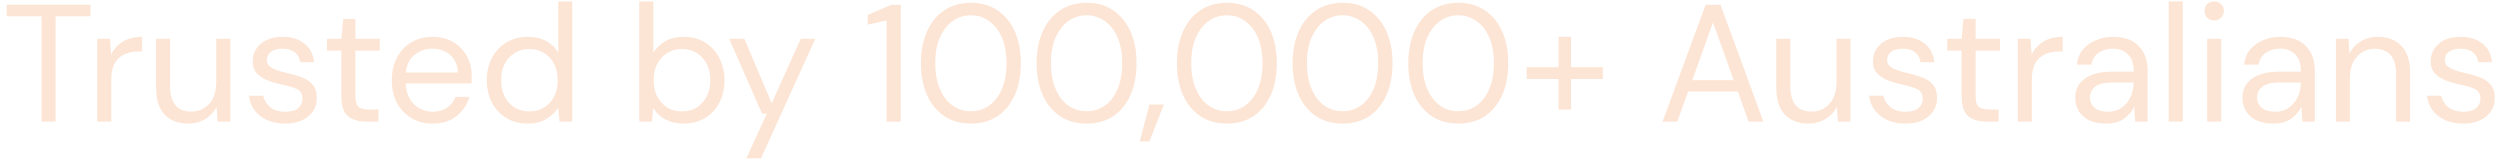 <svg xmlns="http://www.w3.org/2000/svg" width="329" height="21" viewBox="0 0 329 21" fill="none"><path d="M324.14 16.263C322.837 16.263 321.754 15.934 320.89 15.275C320.026 14.617 319.521 13.723 319.375 12.596H321.263C321.381 13.167 321.681 13.665 322.164 14.089C322.662 14.499 323.328 14.704 324.162 14.704C324.938 14.704 325.509 14.543 325.875 14.221C326.241 13.884 326.424 13.489 326.424 13.035C326.424 12.377 326.182 11.938 325.699 11.718C325.231 11.498 324.565 11.301 323.701 11.125C323.115 11.008 322.53 10.839 321.944 10.62C321.359 10.4 320.868 10.093 320.473 9.698C320.078 9.288 319.88 8.753 319.88 8.095C319.88 7.143 320.231 6.367 320.934 5.767C321.651 5.152 322.618 4.845 323.833 4.845C324.989 4.845 325.933 5.138 326.665 5.723C327.412 6.294 327.844 7.114 327.961 8.182H326.138C326.065 7.626 325.824 7.194 325.414 6.887C325.018 6.565 324.484 6.404 323.811 6.404C323.152 6.404 322.64 6.543 322.274 6.821C321.922 7.099 321.747 7.465 321.747 7.919C321.747 8.358 321.973 8.702 322.427 8.951C322.896 9.2 323.525 9.412 324.316 9.588C324.989 9.734 325.626 9.917 326.226 10.137C326.841 10.342 327.339 10.656 327.719 11.081C328.115 11.491 328.312 12.091 328.312 12.882C328.327 13.863 327.954 14.675 327.192 15.319C326.446 15.949 325.428 16.263 324.14 16.263Z" fill="#FDE5D5"></path><path d="M307.402 16V5.108H309.071L309.181 7.063C309.532 6.375 310.037 5.833 310.696 5.438C311.355 5.042 312.102 4.845 312.936 4.845C314.224 4.845 315.249 5.24 316.01 6.031C316.786 6.806 317.174 8.007 317.174 9.632V16H315.33V9.829C315.33 7.56 314.393 6.426 312.519 6.426C311.582 6.426 310.799 6.77 310.169 7.458C309.554 8.131 309.247 9.097 309.247 10.356V16H307.402Z" fill="#FDE5D5"></path><path d="M299.146 16.263C298.238 16.263 297.484 16.11 296.884 15.802C296.284 15.495 295.837 15.085 295.545 14.572C295.252 14.06 295.105 13.504 295.105 12.904C295.105 11.791 295.53 10.935 296.379 10.335C297.228 9.734 298.385 9.434 299.849 9.434H302.791V9.302C302.791 8.351 302.542 7.634 302.044 7.15C301.547 6.653 300.881 6.404 300.046 6.404C299.329 6.404 298.707 6.587 298.18 6.953C297.667 7.304 297.345 7.824 297.214 8.512H295.325C295.398 7.721 295.662 7.055 296.116 6.514C296.584 5.972 297.162 5.562 297.85 5.284C298.538 4.991 299.27 4.845 300.046 4.845C301.569 4.845 302.711 5.255 303.472 6.074C304.248 6.88 304.636 7.956 304.636 9.302V16H302.989L302.879 14.046C302.571 14.66 302.118 15.187 301.517 15.627C300.932 16.051 300.141 16.263 299.146 16.263ZM299.431 14.704C300.134 14.704 300.734 14.521 301.232 14.155C301.744 13.789 302.132 13.314 302.396 12.728C302.659 12.142 302.791 11.528 302.791 10.883V10.861H300.002C298.919 10.861 298.15 11.052 297.697 11.432C297.257 11.798 297.038 12.259 297.038 12.816C297.038 13.387 297.243 13.848 297.653 14.199C298.077 14.536 298.67 14.704 299.431 14.704Z" fill="#FDE5D5"></path><path d="M291.387 2.693C291.021 2.693 290.713 2.576 290.465 2.341C290.23 2.093 290.113 1.785 290.113 1.419C290.113 1.068 290.23 0.775 290.465 0.541C290.713 0.307 291.021 0.189 291.387 0.189C291.738 0.189 292.038 0.307 292.287 0.541C292.536 0.775 292.661 1.068 292.661 1.419C292.661 1.785 292.536 2.093 292.287 2.341C292.038 2.576 291.738 2.693 291.387 2.693ZM290.465 16V5.108H292.309V16H290.465Z" fill="#FDE5D5"></path><path d="M285.402 16V0.189H287.247V16H285.402Z" fill="#FDE5D5"></path><path d="M277.142 16.263C276.234 16.263 275.48 16.11 274.88 15.802C274.28 15.495 273.834 15.085 273.541 14.572C273.248 14.06 273.102 13.504 273.102 12.904C273.102 11.791 273.526 10.935 274.375 10.335C275.224 9.734 276.381 9.434 277.845 9.434H280.787V9.302C280.787 8.351 280.538 7.634 280.041 7.15C279.543 6.653 278.877 6.404 278.042 6.404C277.325 6.404 276.703 6.587 276.176 6.953C275.663 7.304 275.341 7.824 275.21 8.512H273.321C273.394 7.721 273.658 7.055 274.112 6.514C274.58 5.972 275.158 5.562 275.846 5.284C276.534 4.991 277.266 4.845 278.042 4.845C279.565 4.845 280.707 5.255 281.468 6.074C282.244 6.88 282.632 7.956 282.632 9.302V16H280.985L280.875 14.046C280.568 14.66 280.114 15.187 279.514 15.627C278.928 16.051 278.137 16.263 277.142 16.263ZM277.427 14.704C278.13 14.704 278.73 14.521 279.228 14.155C279.74 13.789 280.128 13.314 280.392 12.728C280.655 12.142 280.787 11.528 280.787 10.883V10.861H277.998C276.915 10.861 276.147 11.052 275.693 11.432C275.254 11.798 275.034 12.259 275.034 12.816C275.034 13.387 275.239 13.848 275.649 14.199C276.073 14.536 276.666 14.704 277.427 14.704Z" fill="#FDE5D5"></path><path d="M265.543 16V5.108H267.212L267.366 7.194C267.702 6.477 268.215 5.906 268.903 5.482C269.591 5.057 270.44 4.845 271.45 4.845V6.777H270.945C270.301 6.777 269.708 6.894 269.166 7.128C268.625 7.348 268.193 7.729 267.871 8.27C267.549 8.812 267.388 9.559 267.388 10.51V16H265.543Z" fill="#FDE5D5"></path><path d="M261.356 16C260.361 16 259.578 15.758 259.007 15.275C258.436 14.792 258.15 13.921 258.15 12.662V6.667H256.262V5.108H258.15L258.392 2.495H259.995V5.108H263.201V6.667H259.995V12.662C259.995 13.35 260.134 13.819 260.412 14.068C260.69 14.302 261.181 14.419 261.883 14.419H263.025V16H261.356Z" fill="#FDE5D5"></path><path d="M250.738 16.263C249.435 16.263 248.352 15.934 247.488 15.275C246.624 14.617 246.119 13.723 245.973 12.596H247.861C247.978 13.167 248.278 13.665 248.761 14.089C249.259 14.499 249.925 14.704 250.76 14.704C251.536 14.704 252.107 14.543 252.473 14.221C252.839 13.884 253.021 13.489 253.021 13.035C253.021 12.377 252.78 11.938 252.297 11.718C251.828 11.498 251.162 11.301 250.299 11.125C249.713 11.008 249.127 10.839 248.542 10.62C247.956 10.4 247.466 10.093 247.071 9.698C246.675 9.288 246.478 8.753 246.478 8.095C246.478 7.143 246.829 6.367 247.532 5.767C248.249 5.152 249.215 4.845 250.43 4.845C251.587 4.845 252.531 5.138 253.263 5.723C254.01 6.294 254.441 7.114 254.559 8.182H252.736C252.663 7.626 252.421 7.194 252.011 6.887C251.616 6.565 251.082 6.404 250.408 6.404C249.75 6.404 249.237 6.543 248.871 6.821C248.52 7.099 248.344 7.465 248.344 7.919C248.344 8.358 248.571 8.702 249.025 8.951C249.493 9.2 250.123 9.412 250.913 9.588C251.587 9.734 252.224 9.917 252.824 10.137C253.439 10.342 253.936 10.656 254.317 11.081C254.712 11.491 254.91 12.091 254.91 12.882C254.925 13.863 254.551 14.675 253.79 15.319C253.043 15.949 252.026 16.263 250.738 16.263Z" fill="#FDE5D5"></path><path d="M237.974 16.264C236.686 16.264 235.661 15.876 234.9 15.1C234.138 14.309 233.758 13.101 233.758 11.476V5.108H235.602V11.279C235.602 13.548 236.532 14.682 238.391 14.682C239.343 14.682 240.126 14.346 240.741 13.672C241.37 12.984 241.685 12.011 241.685 10.752V5.108H243.53V16H241.861L241.729 14.046C241.392 14.734 240.887 15.275 240.214 15.671C239.555 16.066 238.808 16.264 237.974 16.264Z" fill="#FDE5D5"></path><path d="M218.797 16L224.462 0.629H226.417L232.06 16H230.106L228.7 12.048H222.157L220.729 16H218.797ZM222.706 10.554H228.151L225.428 2.957L222.706 10.554Z" fill="#FDE5D5"></path><path d="M200.906 10.4V8.841H205.1V4.845H206.747V8.841H210.941V10.4H206.747V14.419H205.1V10.4H200.906Z" fill="#FDE5D5"></path><path d="M191.92 16.264C190.558 16.264 189.38 15.934 188.384 15.275C187.403 14.602 186.65 13.672 186.123 12.487C185.596 11.286 185.332 9.895 185.332 8.314C185.332 6.733 185.596 5.35 186.123 4.164C186.65 2.964 187.403 2.034 188.384 1.375C189.38 0.702 190.558 0.365 191.92 0.365C193.281 0.365 194.452 0.702 195.433 1.375C196.414 2.034 197.168 2.964 197.695 4.164C198.222 5.35 198.485 6.733 198.485 8.314C198.485 9.895 198.222 11.286 197.695 12.487C197.168 13.672 196.414 14.602 195.433 15.275C194.452 15.934 193.281 16.264 191.92 16.264ZM191.92 14.639C192.813 14.639 193.611 14.39 194.313 13.892C195.031 13.38 195.587 12.655 195.982 11.718C196.392 10.767 196.597 9.632 196.597 8.314C196.597 6.997 196.392 5.87 195.982 4.933C195.587 3.996 195.031 3.278 194.313 2.781C193.611 2.268 192.813 2.012 191.92 2.012C191.012 2.012 190.207 2.268 189.504 2.781C188.802 3.278 188.245 3.996 187.835 4.933C187.425 5.87 187.22 6.997 187.22 8.314C187.22 9.632 187.425 10.767 187.835 11.718C188.245 12.655 188.802 13.38 189.504 13.892C190.207 14.39 191.012 14.639 191.92 14.639Z" fill="#FDE5D5"></path><path d="M176.693 16.264C175.332 16.264 174.153 15.934 173.158 15.275C172.177 14.602 171.423 13.672 170.896 12.487C170.369 11.286 170.105 9.895 170.105 8.314C170.105 6.733 170.369 5.35 170.896 4.164C171.423 2.964 172.177 2.034 173.158 1.375C174.153 0.702 175.332 0.365 176.693 0.365C178.055 0.365 179.226 0.702 180.207 1.375C181.187 2.034 181.941 2.964 182.468 4.164C182.995 5.35 183.259 6.733 183.259 8.314C183.259 9.895 182.995 11.286 182.468 12.487C181.941 13.672 181.187 14.602 180.207 15.275C179.226 15.934 178.055 16.264 176.693 16.264ZM176.693 14.639C177.586 14.639 178.384 14.39 179.087 13.892C179.804 13.38 180.36 12.655 180.756 11.718C181.165 10.767 181.37 9.632 181.37 8.314C181.37 6.997 181.165 5.87 180.756 4.933C180.36 3.996 179.804 3.278 179.087 2.781C178.384 2.268 177.586 2.012 176.693 2.012C175.786 2.012 174.98 2.268 174.278 2.781C173.575 3.278 173.019 3.996 172.609 4.933C172.199 5.87 171.994 6.997 171.994 8.314C171.994 9.632 172.199 10.767 172.609 11.718C173.019 12.655 173.575 13.38 174.278 13.892C174.98 14.39 175.786 14.639 176.693 14.639Z" fill="#FDE5D5"></path><path d="M161.467 16.264C160.105 16.264 158.927 15.934 157.931 15.275C156.95 14.602 156.196 13.672 155.669 12.487C155.142 11.286 154.879 9.895 154.879 8.314C154.879 6.733 155.142 5.35 155.669 4.164C156.196 2.964 156.95 2.034 157.931 1.375C158.927 0.702 160.105 0.365 161.467 0.365C162.828 0.365 163.999 0.702 164.98 1.375C165.961 2.034 166.715 2.964 167.242 4.164C167.769 5.35 168.032 6.733 168.032 8.314C168.032 9.895 167.769 11.286 167.242 12.487C166.715 13.672 165.961 14.602 164.98 15.275C163.999 15.934 162.828 16.264 161.467 16.264ZM161.467 14.639C162.36 14.639 163.157 14.39 163.86 13.892C164.577 13.38 165.134 12.655 165.529 11.718C165.939 10.767 166.144 9.632 166.144 8.314C166.144 6.997 165.939 5.87 165.529 4.933C165.134 3.996 164.577 3.278 163.86 2.781C163.157 2.268 162.36 2.012 161.467 2.012C160.559 2.012 159.754 2.268 159.051 2.781C158.348 3.278 157.792 3.996 157.382 4.933C156.972 5.87 156.767 6.997 156.767 8.314C156.767 9.632 156.972 10.767 157.382 11.718C157.792 12.655 158.348 13.38 159.051 13.892C159.754 14.39 160.559 14.639 161.467 14.639Z" fill="#FDE5D5"></path><path d="M149.988 18.613L151.262 13.76H153.172L151.262 18.613H149.988Z" fill="#FDE5D5"></path><path d="M143.006 16.264C141.644 16.264 140.466 15.934 139.47 15.275C138.489 14.602 137.735 13.672 137.208 12.487C136.681 11.286 136.418 9.895 136.418 8.314C136.418 6.733 136.681 5.35 137.208 4.164C137.735 2.964 138.489 2.034 139.47 1.375C140.466 0.702 141.644 0.365 143.006 0.365C144.367 0.365 145.538 0.702 146.519 1.375C147.5 2.034 148.254 2.964 148.781 4.164C149.308 5.35 149.571 6.733 149.571 8.314C149.571 9.895 149.308 11.286 148.781 12.487C148.254 13.672 147.5 14.602 146.519 15.275C145.538 15.934 144.367 16.264 143.006 16.264ZM143.006 14.639C143.899 14.639 144.696 14.39 145.399 13.892C146.116 13.38 146.673 12.655 147.068 11.718C147.478 10.767 147.683 9.632 147.683 8.314C147.683 6.997 147.478 5.87 147.068 4.933C146.673 3.996 146.116 3.278 145.399 2.781C144.696 2.268 143.899 2.012 143.006 2.012C142.098 2.012 141.293 2.268 140.59 2.781C139.887 3.278 139.331 3.996 138.921 4.933C138.511 5.87 138.306 6.997 138.306 8.314C138.306 9.632 138.511 10.767 138.921 11.718C139.331 12.655 139.887 13.38 140.59 13.892C141.293 14.39 142.098 14.639 143.006 14.639Z" fill="#FDE5D5"></path><path d="M127.779 16.264C126.418 16.264 125.239 15.934 124.244 15.275C123.263 14.602 122.509 13.672 121.982 12.487C121.455 11.286 121.191 9.895 121.191 8.314C121.191 6.733 121.455 5.35 121.982 4.164C122.509 2.964 123.263 2.034 124.244 1.375C125.239 0.702 126.418 0.365 127.779 0.365C129.141 0.365 130.312 0.702 131.293 1.375C132.273 2.034 133.027 2.964 133.554 4.164C134.081 5.35 134.345 6.733 134.345 8.314C134.345 9.895 134.081 11.286 133.554 12.487C133.027 13.672 132.273 14.602 131.293 15.275C130.312 15.934 129.141 16.264 127.779 16.264ZM127.779 14.639C128.672 14.639 129.47 14.39 130.173 13.892C130.89 13.38 131.446 12.655 131.841 11.718C132.251 10.767 132.456 9.632 132.456 8.314C132.456 6.997 132.251 5.87 131.841 4.933C131.446 3.996 130.89 3.278 130.173 2.781C129.47 2.268 128.672 2.012 127.779 2.012C126.871 2.012 126.066 2.268 125.364 2.781C124.661 3.278 124.105 3.996 123.695 4.933C123.285 5.87 123.08 6.997 123.08 8.314C123.08 9.632 123.285 10.767 123.695 11.718C124.105 12.655 124.661 13.38 125.364 13.892C126.066 14.39 126.871 14.639 127.779 14.639Z" fill="#FDE5D5"></path><path d="M116.673 16V2.693L114.191 3.242V1.968L117.288 0.629H118.539V16H116.673Z" fill="#FDE5D5"></path><path d="M98.219 20.831L100.92 14.946H100.283L95.957 5.108H97.955L101.557 13.585L105.377 5.108H107.288L100.151 20.831H98.219Z" fill="#FDE5D5"></path><path d="M89.944 16.263C89.051 16.263 88.253 16.08 87.551 15.714C86.863 15.348 86.335 14.836 85.97 14.177L85.794 16H84.125V0.189H85.97V6.909C86.321 6.382 86.819 5.906 87.463 5.482C88.121 5.057 88.956 4.845 89.966 4.845C91.049 4.845 91.994 5.094 92.799 5.591C93.604 6.089 94.226 6.77 94.665 7.634C95.119 8.497 95.346 9.478 95.346 10.576C95.346 11.674 95.119 12.655 94.665 13.518C94.226 14.368 93.597 15.041 92.777 15.539C91.972 16.022 91.027 16.263 89.944 16.263ZM89.746 14.66C90.478 14.66 91.123 14.492 91.679 14.155C92.235 13.804 92.674 13.321 92.996 12.706C93.319 12.091 93.48 11.374 93.48 10.554C93.48 9.734 93.319 9.017 92.996 8.402C92.674 7.787 92.235 7.311 91.679 6.975C91.123 6.623 90.478 6.448 89.746 6.448C89.014 6.448 88.37 6.623 87.814 6.975C87.258 7.311 86.819 7.787 86.497 8.402C86.174 9.017 86.013 9.734 86.013 10.554C86.013 11.374 86.174 12.091 86.497 12.706C86.819 13.321 87.258 13.804 87.814 14.155C88.37 14.492 89.014 14.66 89.746 14.66Z" fill="#FDE5D5"></path><path d="M69.464 16.263C68.381 16.263 67.43 16.015 66.61 15.517C65.805 15.019 65.175 14.338 64.721 13.475C64.282 12.611 64.062 11.63 64.062 10.532C64.062 9.434 64.289 8.461 64.743 7.612C65.197 6.748 65.826 6.074 66.632 5.591C67.437 5.094 68.388 4.845 69.486 4.845C70.379 4.845 71.17 5.028 71.858 5.394C72.546 5.76 73.08 6.272 73.461 6.931V0.189H75.305V16H73.637L73.461 14.199C73.11 14.726 72.605 15.202 71.946 15.627C71.287 16.051 70.46 16.263 69.464 16.263ZM69.662 14.66C70.394 14.66 71.038 14.492 71.594 14.155C72.165 13.804 72.605 13.321 72.912 12.706C73.234 12.091 73.395 11.374 73.395 10.554C73.395 9.734 73.234 9.017 72.912 8.402C72.605 7.787 72.165 7.311 71.594 6.975C71.038 6.623 70.394 6.448 69.662 6.448C68.945 6.448 68.301 6.623 67.73 6.975C67.173 7.311 66.734 7.787 66.412 8.402C66.105 9.017 65.951 9.734 65.951 10.554C65.951 11.374 66.105 12.091 66.412 12.706C66.734 13.321 67.173 13.804 67.73 14.155C68.301 14.492 68.945 14.66 69.662 14.66Z" fill="#FDE5D5"></path><path d="M56.92 16.263C55.881 16.263 54.959 16.029 54.154 15.561C53.349 15.078 52.712 14.412 52.243 13.562C51.789 12.713 51.562 11.711 51.562 10.554C51.562 9.412 51.789 8.417 52.243 7.568C52.697 6.704 53.327 6.038 54.132 5.569C54.952 5.086 55.896 4.845 56.964 4.845C58.018 4.845 58.926 5.086 59.687 5.569C60.463 6.038 61.056 6.66 61.466 7.436C61.876 8.212 62.081 9.046 62.081 9.939C62.081 10.1 62.074 10.261 62.059 10.422C62.059 10.583 62.059 10.766 62.059 10.971H53.385C53.429 11.806 53.619 12.501 53.956 13.057C54.307 13.599 54.739 14.009 55.252 14.287C55.779 14.565 56.335 14.704 56.92 14.704C57.682 14.704 58.319 14.529 58.831 14.177C59.343 13.826 59.717 13.35 59.951 12.75H61.773C61.481 13.76 60.917 14.602 60.083 15.275C59.263 15.934 58.209 16.263 56.92 16.263ZM56.92 6.404C56.042 6.404 55.259 6.675 54.571 7.216C53.898 7.743 53.51 8.519 53.407 9.544H60.258C60.214 8.563 59.878 7.795 59.248 7.238C58.619 6.682 57.843 6.404 56.92 6.404Z" fill="#FDE5D5"></path><path d="M48.133 16C47.138 16 46.355 15.758 45.784 15.275C45.213 14.792 44.928 13.921 44.928 12.662V6.667H43.039V5.108H44.928L45.169 2.495H46.772V5.108H49.978V6.667H46.772V12.662C46.772 13.35 46.911 13.819 47.189 14.068C47.468 14.302 47.958 14.419 48.661 14.419H49.802V16H48.133Z" fill="#FDE5D5"></path><path d="M37.515 16.263C36.212 16.263 35.129 15.934 34.265 15.275C33.401 14.617 32.896 13.723 32.75 12.596H34.639C34.756 13.167 35.056 13.665 35.539 14.089C36.036 14.499 36.703 14.704 37.537 14.704C38.313 14.704 38.884 14.543 39.25 14.221C39.616 13.884 39.799 13.489 39.799 13.035C39.799 12.377 39.557 11.938 39.074 11.718C38.606 11.498 37.94 11.301 37.076 11.125C36.49 11.008 35.905 10.839 35.319 10.62C34.734 10.4 34.243 10.093 33.848 9.698C33.453 9.288 33.255 8.753 33.255 8.095C33.255 7.143 33.606 6.367 34.309 5.767C35.026 5.152 35.993 4.845 37.208 4.845C38.364 4.845 39.308 5.138 40.04 5.723C40.787 6.294 41.219 7.114 41.336 8.182H39.513C39.44 7.626 39.199 7.194 38.789 6.887C38.394 6.565 37.859 6.404 37.186 6.404C36.527 6.404 36.015 6.543 35.649 6.821C35.297 7.099 35.122 7.465 35.122 7.919C35.122 8.358 35.349 8.702 35.802 8.951C36.271 9.2 36.9 9.412 37.691 9.588C38.364 9.734 39.001 9.917 39.601 10.137C40.216 10.342 40.714 10.656 41.094 11.081C41.49 11.491 41.687 12.091 41.687 12.882C41.702 13.863 41.329 14.675 40.567 15.319C39.821 15.949 38.803 16.263 37.515 16.263Z" fill="#FDE5D5"></path><path d="M24.751 16.264C23.463 16.264 22.438 15.876 21.677 15.1C20.916 14.309 20.535 13.101 20.535 11.476V5.108H22.38V11.279C22.38 13.548 23.309 14.682 25.169 14.682C26.12 14.682 26.903 14.346 27.518 13.672C28.148 12.984 28.462 12.011 28.462 10.752V5.108H30.307V16H28.638L28.506 14.046C28.169 14.734 27.665 15.275 26.991 15.671C26.332 16.066 25.586 16.264 24.751 16.264Z" fill="#FDE5D5"></path><path d="M12.801 16V5.108H14.47L14.623 7.194C14.96 6.477 15.473 5.906 16.16 5.482C16.849 5.057 17.698 4.845 18.708 4.845V6.777H18.203C17.559 6.777 16.966 6.894 16.424 7.128C15.882 7.348 15.45 7.729 15.128 8.27C14.806 8.812 14.645 9.559 14.645 10.51V16H12.801Z" fill="#FDE5D5"></path><path d="M5.468 16V2.144H0.879V0.629H11.902V2.144H7.313V16H5.468Z" fill="#FDE5D5"></path></svg>